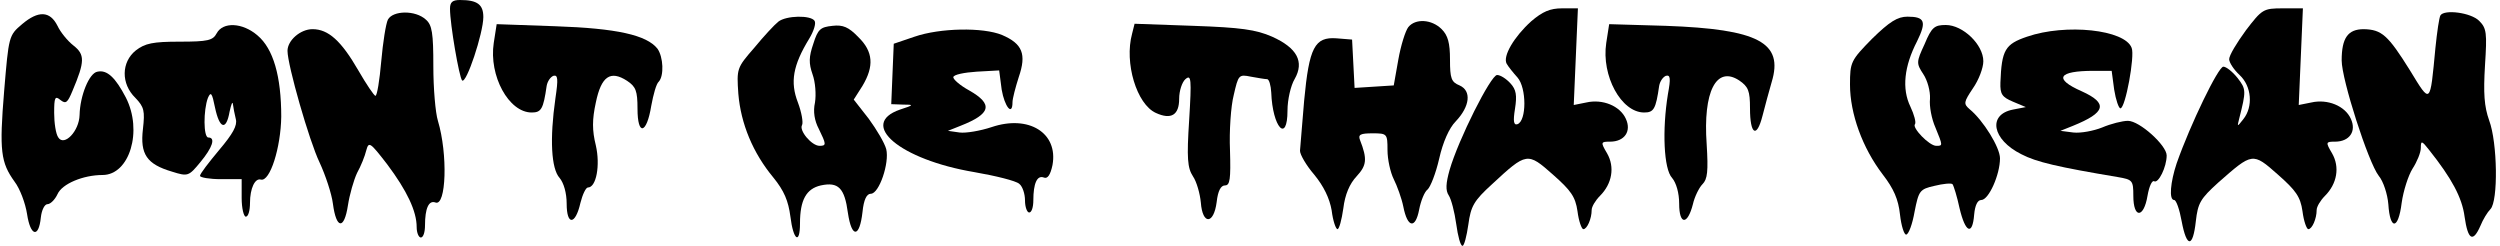 <?xml version="1.0" encoding="UTF-8" standalone="yes"?>
<svg version="1.0" xmlns="http://www.w3.org/2000/svg" width="600" height="59" viewBox="0 0 600 59" preserveAspectRatio="xMidYMid meet">
  <g transform="translate(0,59) scale(0.1,-0.1)" fill="#000000" stroke="none">
    <path d="M1080 569 c0 -37 22 -164 29 -172 10 -10 51 114 51 152 0 30 -14 41
-56 41 -18 0 -24 -5 -24 -21z"/>
    <path d="M3675 539 c-41 -37 -69 -84 -59 -102 4 -7 16 -22 26 -33 22 -25 22
-104 0 -112 -9 -3 -11 6 -6 37 5 32 3 46 -11 61 -10 11 -24 20 -32 20 -15 0
-93 -155 -114 -228 -9 -32 -10 -49 -2 -61 6 -9 14 -40 18 -69 4 -29 10 -52 15
-52 4 0 10 23 14 51 6 44 13 57 57 97 83 77 85 77 146 23 43 -38 54 -53 59
-88 3 -24 10 -43 14 -43 9 0 20 25 20 46 0 8 9 23 20 34 29 29 36 69 17 102
-16 27 -15 28 7 28 35 0 52 25 38 55 -14 31 -56 48 -95 39 l-30 -6 5 116 5
116 -38 0 c-29 0 -47 -8 -74 -31z"/>
    <path d="M5390 517 c-22 -30 -40 -60 -40 -69 0 -8 11 -25 25 -38 29 -27 33
-76 9 -106 -15 -19 -15 -19 -10 1 17 67 17 71 -4 98 -12 15 -27 27 -34 27 -12
0 -79 -138 -112 -232 -15 -45 -19 -88 -6 -88 5 0 13 -23 18 -51 12 -64 27 -64
34 0 5 44 11 54 54 93 82 72 82 73 143 19 43 -38 54 -53 59 -88 3 -24 10 -43
14 -43 9 0 20 25 20 46 0 8 9 23 20 34 29 29 36 69 17 102 -16 27 -15 28 7 28
35 0 52 25 38 55 -14 31 -56 48 -95 39 l-30 -6 5 116 5 116 -48 0 c-47 0 -50
-2 -89 -53z"/>
    <path d="M53 532 c-32 -27 -32 -29 -43 -160 -12 -145 -8 -172 25 -218 13 -17
26 -52 30 -78 8 -53 28 -58 33 -8 2 18 9 32 16 32 7 0 18 11 24 24 11 25 62
46 108 46 65 0 97 106 56 186 -25 48 -45 67 -68 62 -20 -3 -42 -58 -43 -104
-1 -39 -37 -76 -51 -54 -6 8 -10 35 -10 59 0 37 2 42 15 31 13 -10 17 -7 29
22 30 71 30 87 2 109 -14 11 -31 32 -38 47 -18 36 -46 37 -85 4z"/>
    <path d="M931 543 c-5 -10 -12 -55 -16 -100 -4 -46 -10 -83 -14 -83 -3 0 -22
28 -41 61 -41 71 -72 99 -110 99 -29 0 -60 -27 -60 -52 0 -34 52 -216 77 -268
14 -30 29 -75 32 -99 8 -61 27 -63 36 -4 4 26 14 61 22 78 9 16 19 41 22 54 6
22 9 20 50 -33 48 -64 71 -113 71 -151 0 -14 5 -25 10 -25 6 0 10 13 10 29 0
41 9 61 25 55 26 -10 30 116 6 196 -6 19 -11 78 -11 131 0 80 -3 99 -18 112
-25 23 -79 22 -91 0z"/>
    <path d="M5857 553 c-3 -5 -8 -39 -12 -78 -13 -137 -11 -136 -61 -54 -53 85
-68 98 -111 99 -38 0 -53 -21 -53 -75 0 -46 64 -245 89 -277 11 -13 21 -44 23
-68 4 -63 24 -62 32 3 4 29 16 66 26 82 11 17 20 39 20 50 0 18 2 18 20 -5 54
-68 79 -114 85 -160 8 -56 20 -63 38 -22 6 15 17 33 24 40 19 19 17 160 -3
213 -12 34 -14 65 -10 132 5 78 4 89 -14 107 -20 20 -84 28 -93 13z"/>
    <path d="M1868 538 c-9 -7 -35 -35 -58 -63 -42 -48 -42 -50 -38 -110 6 -72 35
-142 84 -201 26 -32 36 -56 41 -94 7 -57 23 -68 23 -16 0 56 15 83 50 91 42 9
57 -6 65 -66 9 -61 28 -60 35 2 3 30 10 44 20 44 20 0 45 74 37 107 -4 15 -23
47 -42 73 l-36 46 21 33 c28 47 26 82 -10 117 -23 24 -37 30 -62 27 -29 -3
-35 -8 -46 -43 -11 -32 -11 -47 -2 -73 7 -19 9 -49 6 -68 -5 -22 -1 -44 9 -63
18 -37 19 -41 2 -41 -19 0 -50 37 -42 50 3 6 -1 30 -10 54 -19 49 -12 89 27
153 11 18 17 37 13 43 -9 14 -68 13 -87 -2z"/>
    <path d="M4493 497 c-51 -52 -53 -56 -53 -110 0 -70 30 -152 78 -215 27 -35
38 -60 42 -97 3 -27 10 -49 15 -48 6 1 15 26 20 55 10 50 12 54 48 62 20 5 40
7 43 4 3 -4 11 -30 17 -58 14 -59 31 -66 35 -15 2 22 8 35 17 35 18 0 45 61
45 100 0 26 -40 91 -73 118 -15 13 -14 17 8 50 14 20 25 49 25 65 0 40 -49 87
-90 87 -27 0 -34 -5 -51 -46 -20 -43 -20 -46 -3 -72 10 -15 17 -41 16 -59 -2
-18 4 -49 13 -69 18 -44 18 -44 2 -44 -17 0 -59 44 -51 52 3 4 -2 23 -11 42
-21 43 -15 97 16 157 23 47 19 59 -23 59 -24 0 -43 -12 -85 -53z"/>
    <path d="M3380 525 c-7 -9 -18 -44 -24 -78 l-11 -62 -47 -3 -47 -3 -3 58 -3
58 -37 3 c-53 4 -66 -22 -78 -149 -5 -57 -9 -111 -10 -121 0 -9 15 -35 34 -57
23 -28 37 -57 42 -86 3 -25 10 -45 14 -45 4 0 10 22 14 50 4 33 15 59 32 77
24 26 26 41 8 87 -5 13 1 16 30 16 35 0 36 -1 36 -40 0 -23 7 -54 15 -70 8
-16 19 -46 23 -66 10 -51 29 -54 38 -7 4 21 13 43 20 48 7 6 20 39 28 74 9 40
24 74 40 90 34 36 38 73 9 86 -20 8 -23 17 -23 62 0 40 -5 58 -20 73 -24 24
-63 26 -80 5z"/>
    <path d="M520 510 c-9 -17 -21 -20 -89 -20 -64 0 -83 -4 -105 -21 -35 -28 -36
-80 -1 -114 21 -22 23 -31 18 -75 -7 -60 9 -84 70 -102 38 -12 40 -11 68 23
29 35 37 59 19 59 -12 0 -12 66 -1 95 7 16 10 12 17 -23 11 -52 27 -56 35 -10
4 18 7 26 8 18 1 -8 4 -24 7 -36 4 -15 -7 -35 -40 -74 -25 -30 -46 -57 -46
-62 0 -4 23 -8 50 -8 l50 0 0 -45 c0 -25 5 -45 10 -45 6 0 10 15 10 33 0 35
12 60 26 56 22 -6 48 77 49 151 0 97 -19 163 -57 195 -36 31 -83 33 -98 5z"/>
    <path d="M1185 487 c-12 -79 36 -167 91 -167 23 0 28 8 36 64 2 11 9 21 16 24
11 3 12 -7 5 -54 -14 -98 -10 -169 10 -191 10 -12 17 -36 17 -62 0 -53 21 -51
33 2 5 20 13 37 18 37 20 0 30 53 19 101 -9 36 -9 62 0 103 13 63 35 78 75 52
21 -14 25 -24 25 -67 0 -66 22 -61 33 7 5 27 12 53 18 58 13 14 11 59 -3 79
-26 33 -98 49 -245 54 l-141 5 -7 -45z"/>
    <path d="M2717 509 c-19 -70 11 -169 57 -190 37 -17 56 -5 56 34 0 19 7 40 15
47 14 12 15 1 9 -98 -6 -92 -4 -115 9 -135 9 -13 17 -42 19 -63 4 -54 31 -53
38 1 3 27 10 40 20 40 12 0 14 15 12 84 -2 46 2 106 9 133 11 48 12 50 41 44
17 -3 34 -6 39 -6 5 0 9 -15 10 -32 3 -84 39 -123 39 -43 0 26 8 60 17 75 24
42 6 75 -54 102 -39 17 -75 22 -189 26 l-141 5 -6 -24z"/>
    <path d="M3855 487 c-12 -79 36 -167 91 -167 23 0 28 8 36 64 2 11 9 21 16 24
11 3 12 -6 5 -44 -14 -86 -10 -180 10 -201 10 -12 17 -36 17 -62 0 -51 20 -52
33 -1 4 18 15 40 23 48 12 12 14 31 10 96 -9 126 23 189 78 153 22 -15 26 -25
26 -67 0 -63 16 -73 30 -18 6 24 16 60 22 81 29 95 -32 127 -254 135 l-136 4
-7 -45z"/>
    <path d="M2195 502 l-50 -17 -3 -72 -3 -73 28 -1 c27 0 27 -1 -7 -12 -101 -35
0 -120 178 -150 52 -9 100 -21 108 -28 8 -6 14 -24 14 -40 0 -16 5 -29 10 -29
6 0 10 13 10 29 0 41 9 61 25 55 9 -4 16 6 21 30 14 77 -57 121 -146 91 -27
-9 -62 -15 -77 -13 l-28 4 30 12 c74 29 79 52 21 85 -22 12 -39 27 -38 32 1 6
26 11 56 13 l54 3 6 -46 c7 -41 26 -65 26 -30 0 8 7 35 15 60 19 55 9 80 -40
101 -46 19 -149 17 -210 -4z"/>
    <path d="M4865 502 c-53 -18 -61 -32 -64 -110 -1 -28 4 -35 30 -46 l31 -13
-31 -6 c-61 -12 -50 -72 20 -107 36 -19 89 -31 232 -55 35 -6 37 -8 37 -45 0
-55 25 -54 34 0 4 23 11 38 16 35 10 -6 30 34 30 62 0 24 -65 83 -93 83 -13 0
-41 -7 -62 -16 -20 -8 -51 -14 -69 -12 l-31 4 30 12 c79 32 85 54 21 83 -68
30 -57 49 29 49 l43 0 6 -45 c4 -25 11 -45 15 -45 12 0 35 126 27 145 -16 44
-158 59 -251 27z"/>
  </g>
</svg>